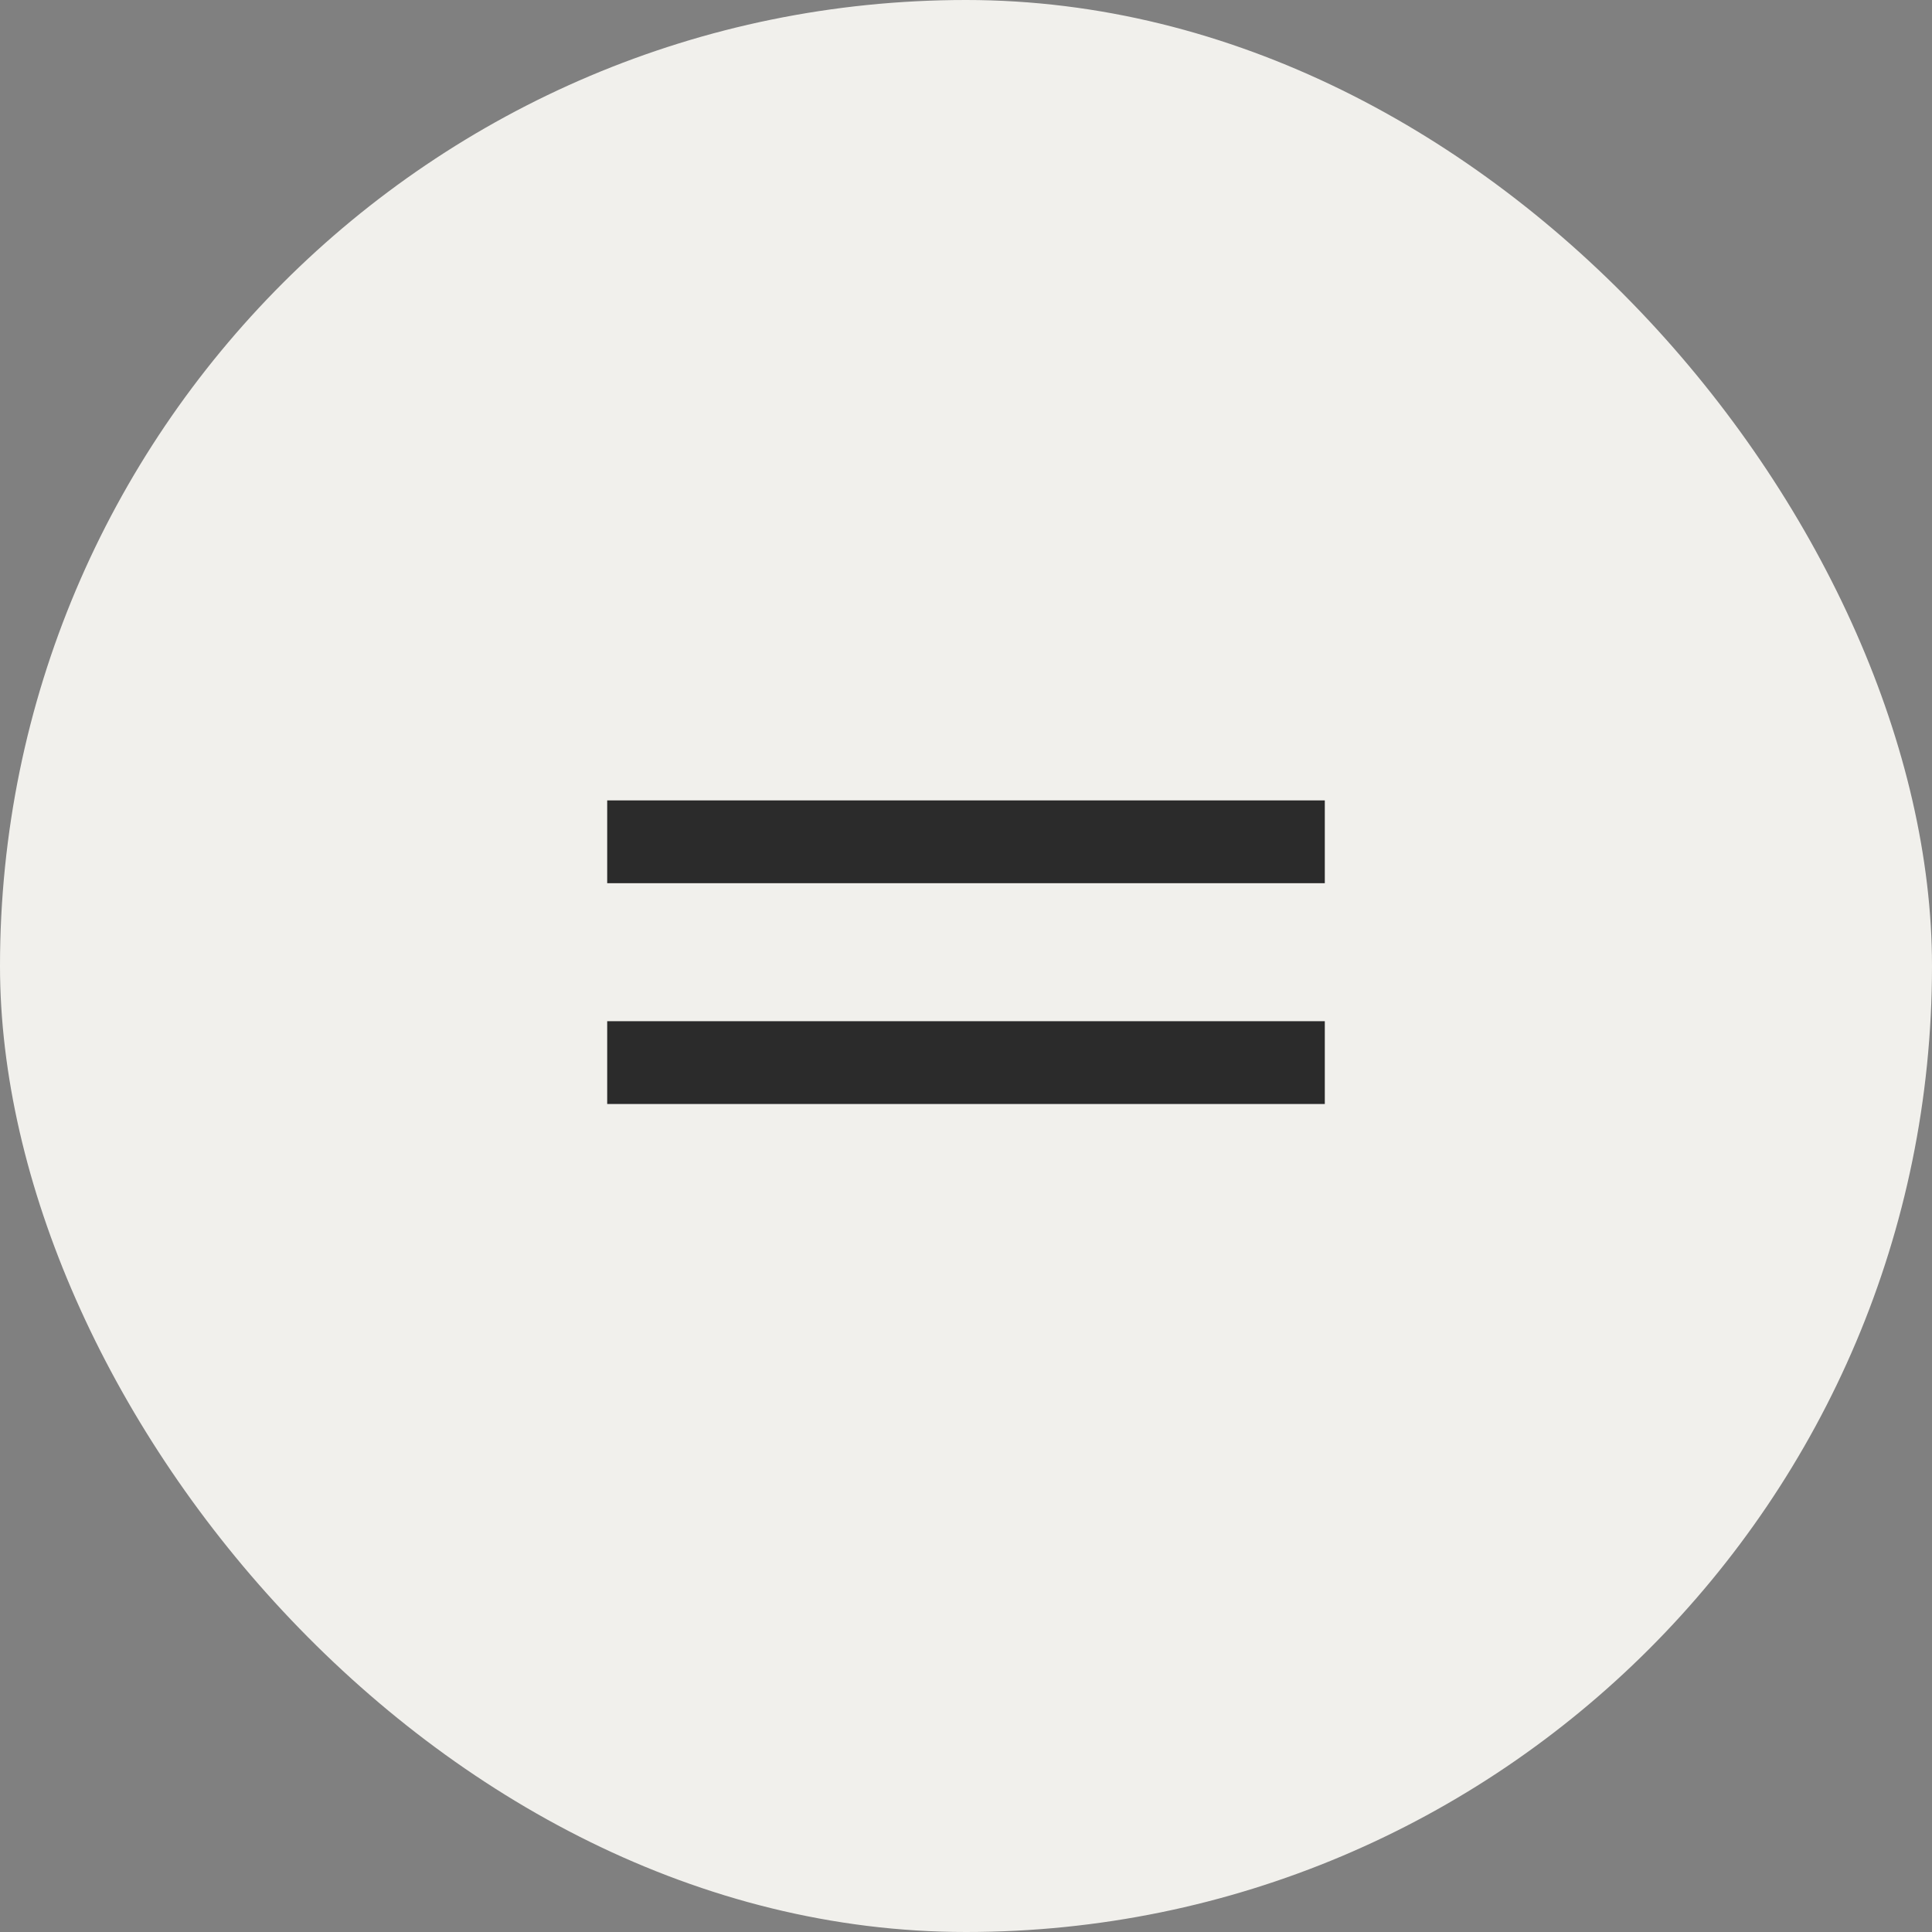 <?xml version="1.0" encoding="UTF-8"?> <svg xmlns="http://www.w3.org/2000/svg" width="35" height="35" viewBox="0 0 35 35" fill="none"><rect x="0" y="0" width="35" height="35" fill="#808080" stroke="none"/><rect width="35" height="35" rx="17.5" fill="#F1F0EC"></rect><line x1="11" y1="15.25" x2="24" y2="15.25" stroke="#2B2B2B" stroke-width="1.5"></line><line x1="11" y1="19.25" x2="24" y2="19.25" stroke="#2B2B2B" stroke-width="1.5"></line></svg> 